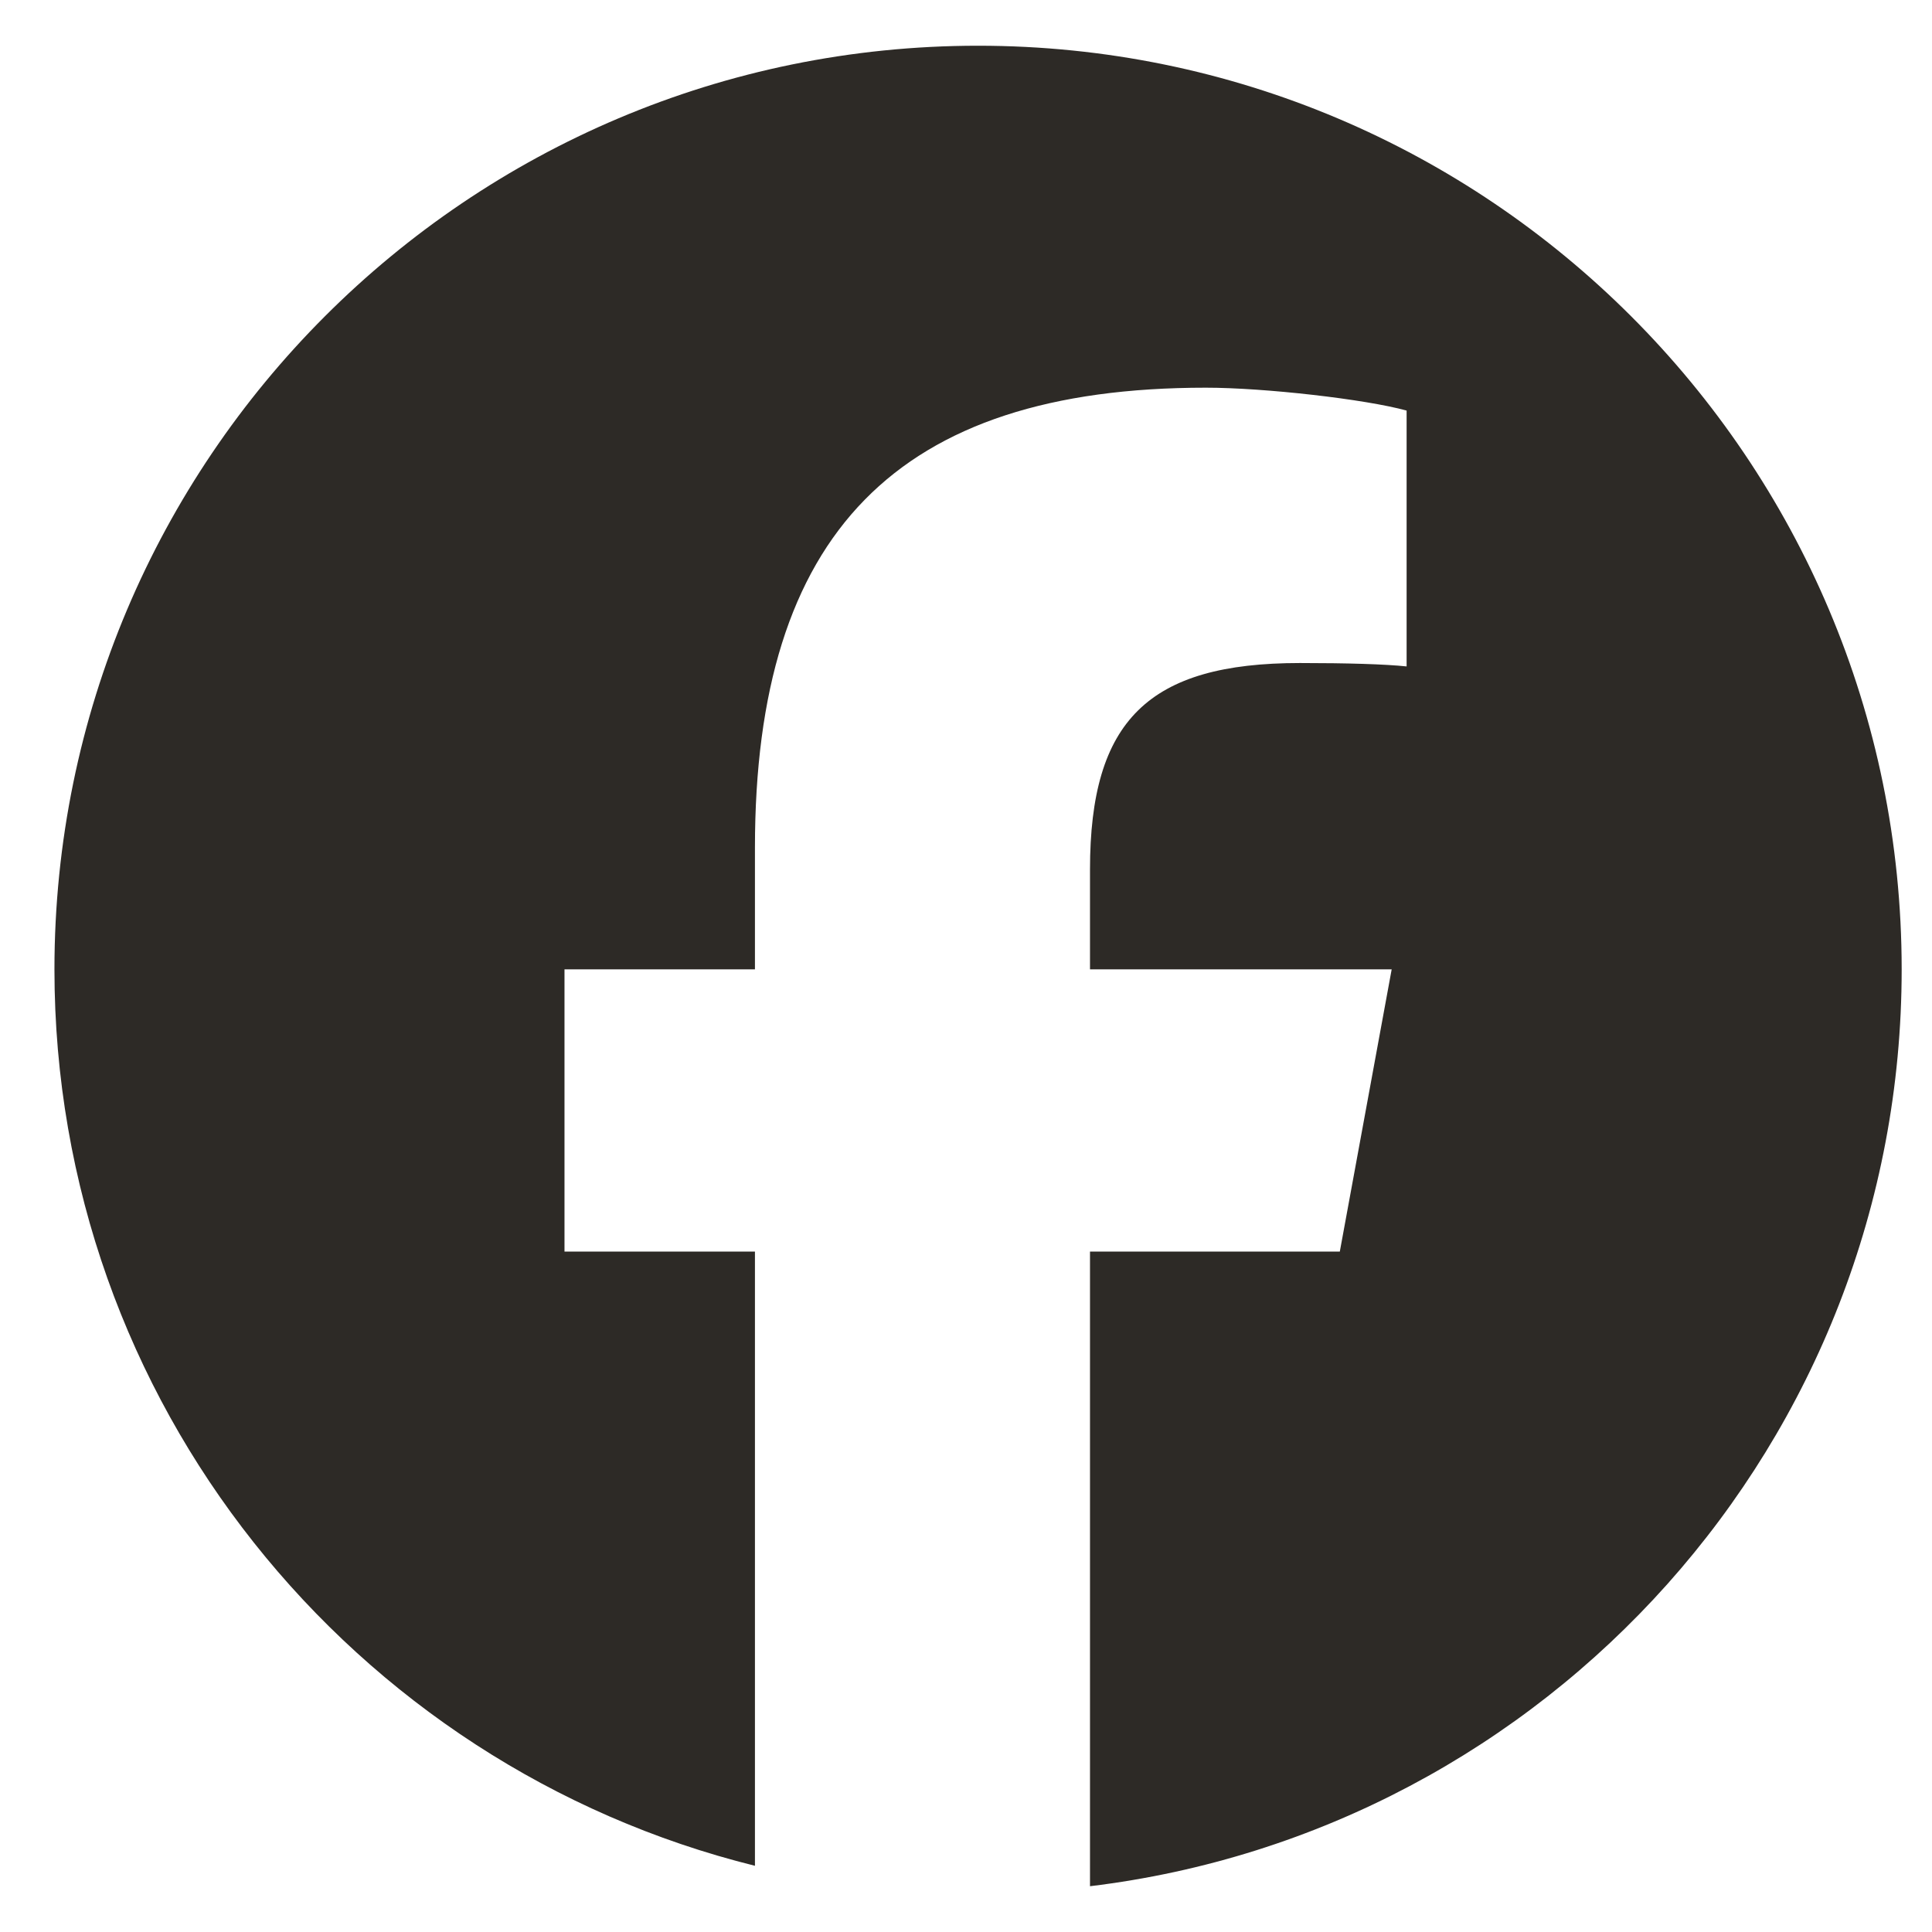 <svg width="33" height="33" viewBox="0 0 33 33" fill="none" xmlns="http://www.w3.org/2000/svg">
<path d="M16.706 0.781C7.993 0.781 0.93 7.844 0.93 16.557C0.93 23.956 6.023 30.164 12.895 31.869V21.378H9.642V16.557H12.895V14.48C12.895 9.11 15.325 6.622 20.597 6.622C21.596 6.622 23.321 6.818 24.026 7.013V11.383C23.654 11.344 23.007 11.325 22.204 11.325C19.617 11.325 18.618 12.305 18.618 14.852V16.557H23.771L22.885 21.378H18.618V32.218C26.429 31.274 32.482 24.623 32.482 16.557C32.481 7.844 25.418 0.781 16.706 0.781Z" fill="#2D2A26"/>
</svg>

